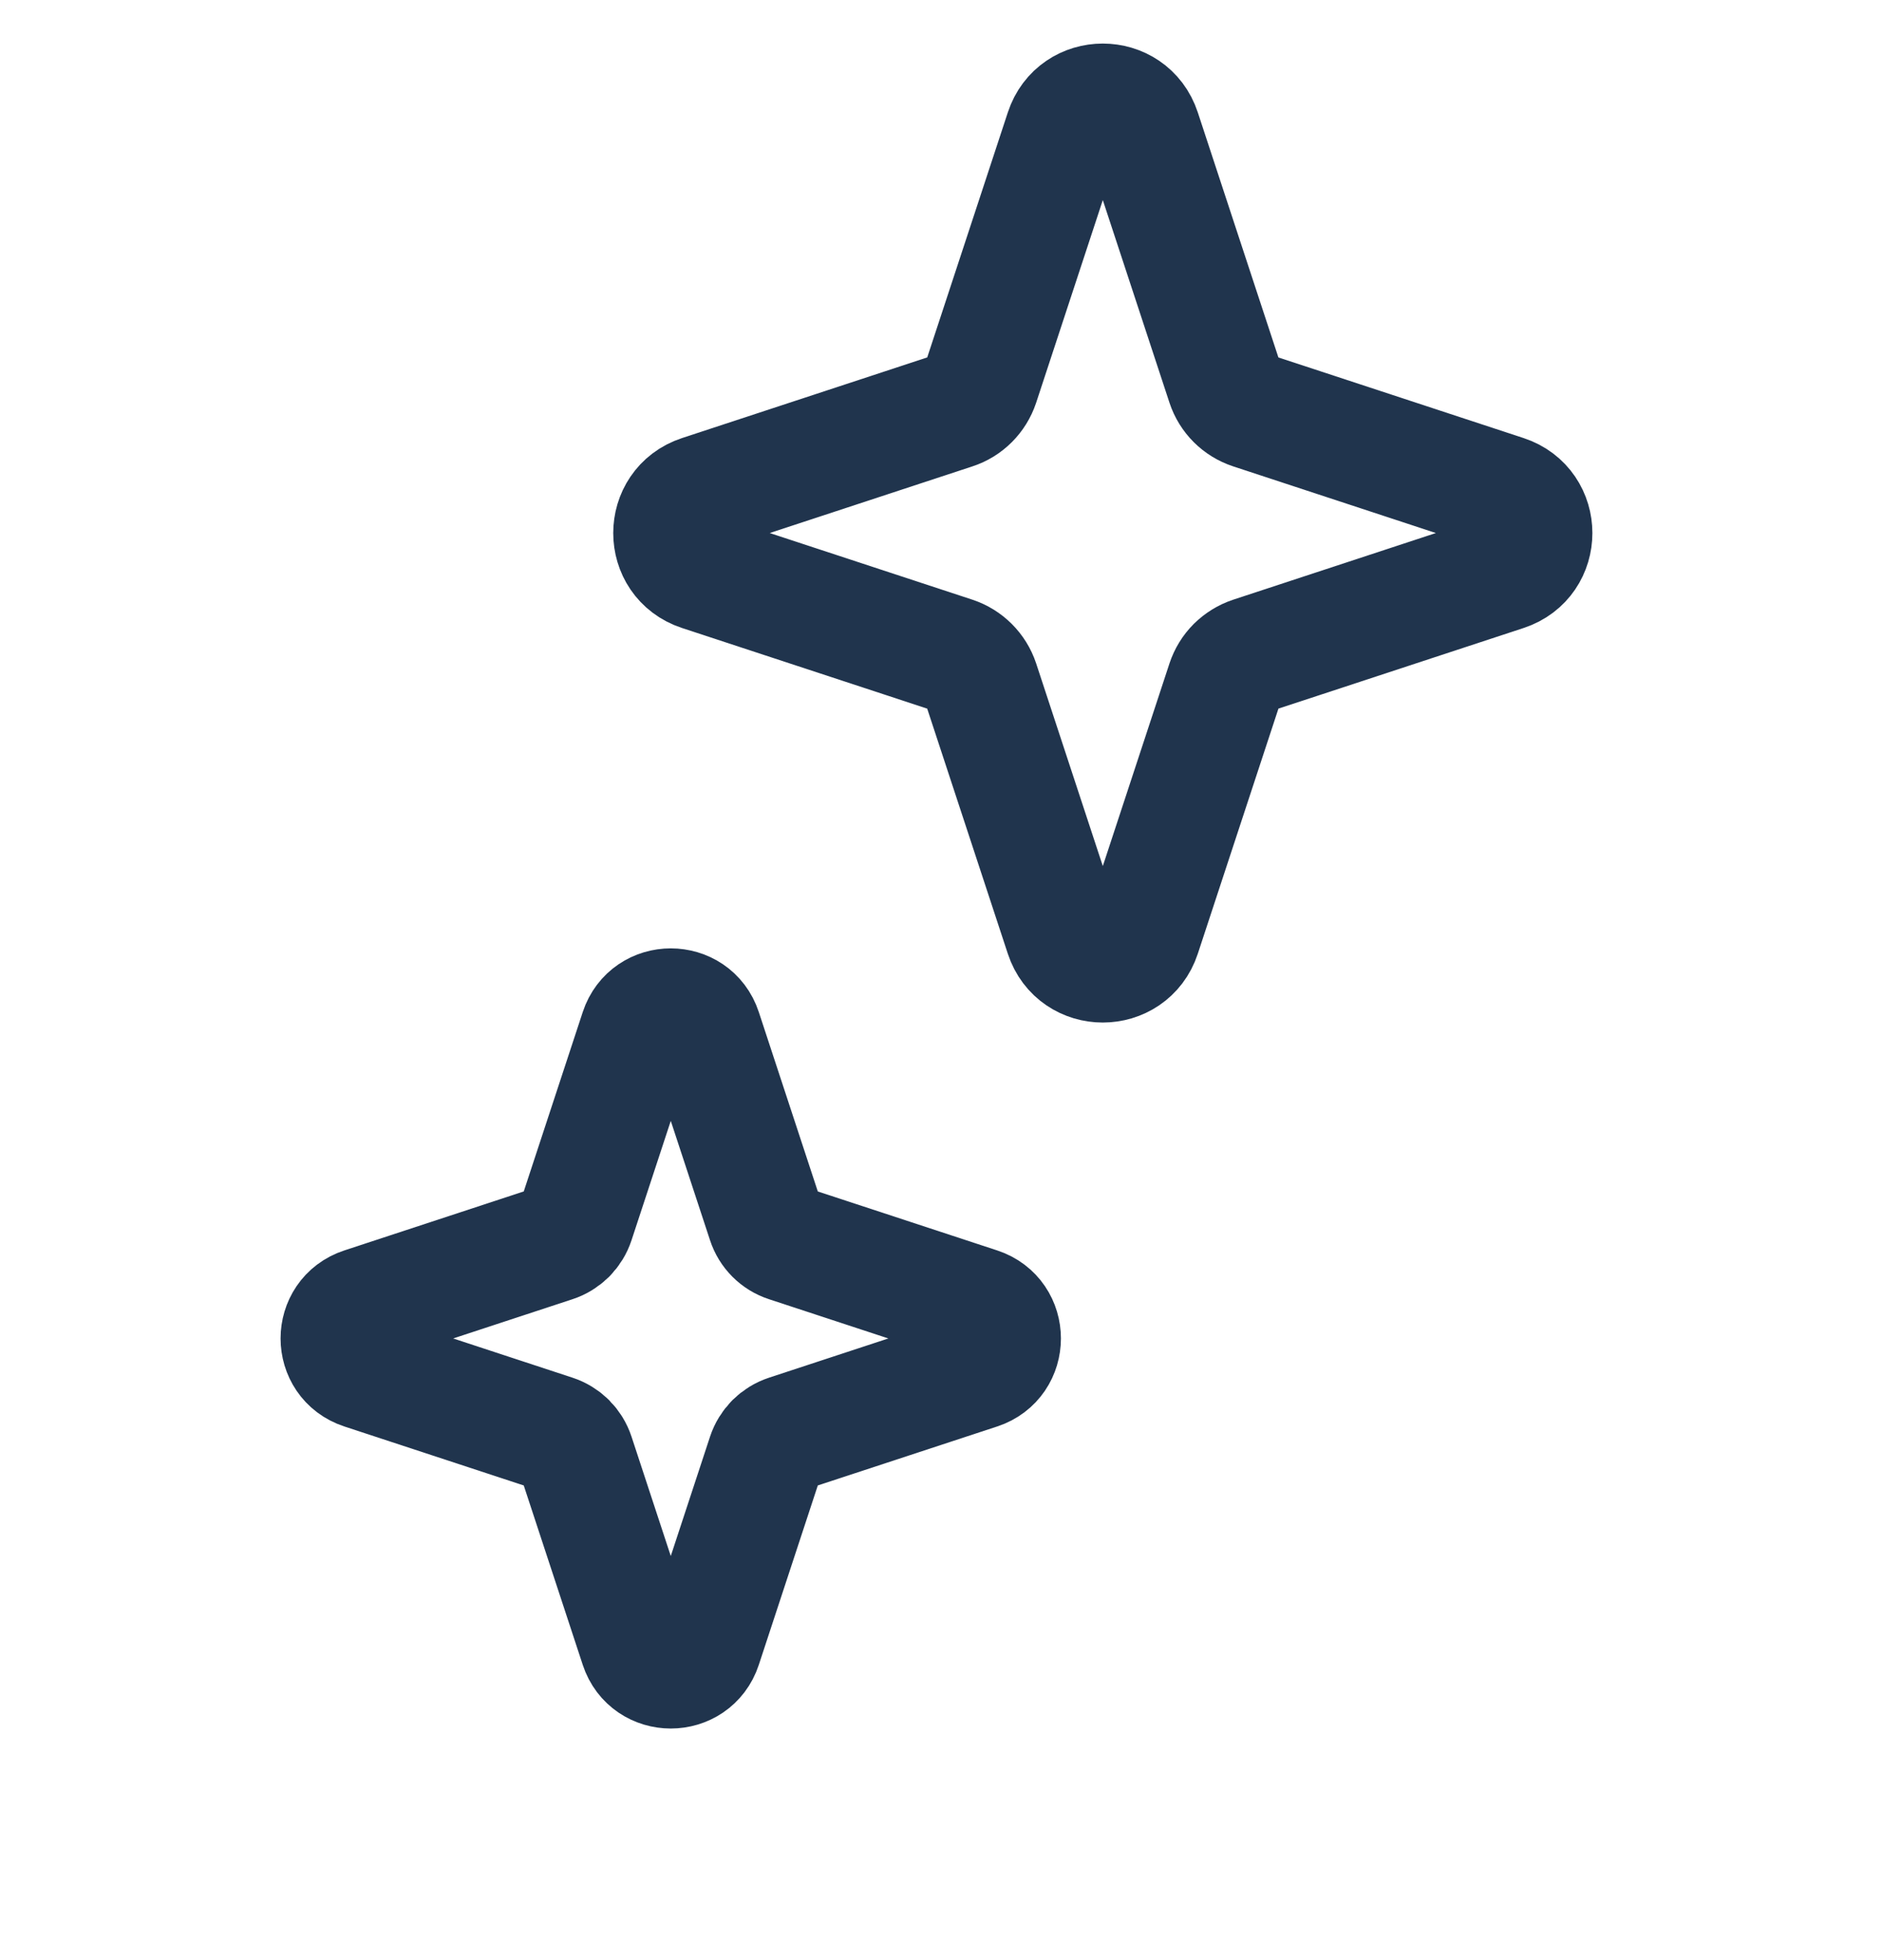 <svg width="24" height="25" viewBox="0 0 24 25" fill="none" xmlns="http://www.w3.org/2000/svg">
<path d="M14.562 11.931C14.403 12.412 13.723 12.412 13.565 11.931L12.501 8.696C12.475 8.618 12.431 8.547 12.373 8.489C12.315 8.431 12.244 8.387 12.166 8.361L8.931 7.297C8.45 7.139 8.45 6.459 8.931 6.3L12.166 5.236C12.244 5.211 12.315 5.167 12.373 5.109C12.431 5.051 12.475 4.98 12.501 4.902L13.565 1.667C13.723 1.185 14.403 1.185 14.562 1.667L15.626 4.902C15.678 5.06 15.802 5.184 15.961 5.236L19.196 6.3C19.677 6.459 19.677 7.139 19.196 7.297L15.961 8.361C15.883 8.387 15.812 8.431 15.753 8.489C15.695 8.547 15.652 8.618 15.626 8.696L14.562 11.931Z" stroke="#20344D" stroke-width="1.5" stroke-linecap="round" stroke-linejoin="round"/>
<path d="M8.964 21C8.834 21.395 8.274 21.395 8.144 21L7.341 18.558C7.32 18.494 7.284 18.436 7.237 18.388C7.189 18.341 7.131 18.305 7.067 18.284L4.625 17.481C4.229 17.351 4.229 16.791 4.625 16.661L7.067 15.858C7.131 15.837 7.189 15.801 7.237 15.754C7.284 15.706 7.32 15.648 7.341 15.584L8.144 13.142C8.274 12.747 8.834 12.747 8.964 13.142L9.767 15.584C9.809 15.714 9.911 15.816 10.041 15.858L12.483 16.661C12.878 16.791 12.878 17.351 12.483 17.481L10.041 18.284C9.977 18.305 9.919 18.341 9.871 18.388C9.824 18.436 9.788 18.494 9.767 18.558L8.964 21Z" stroke="#20344D" stroke-width="1.5" stroke-linecap="round" stroke-linejoin="round"/>
</svg>
